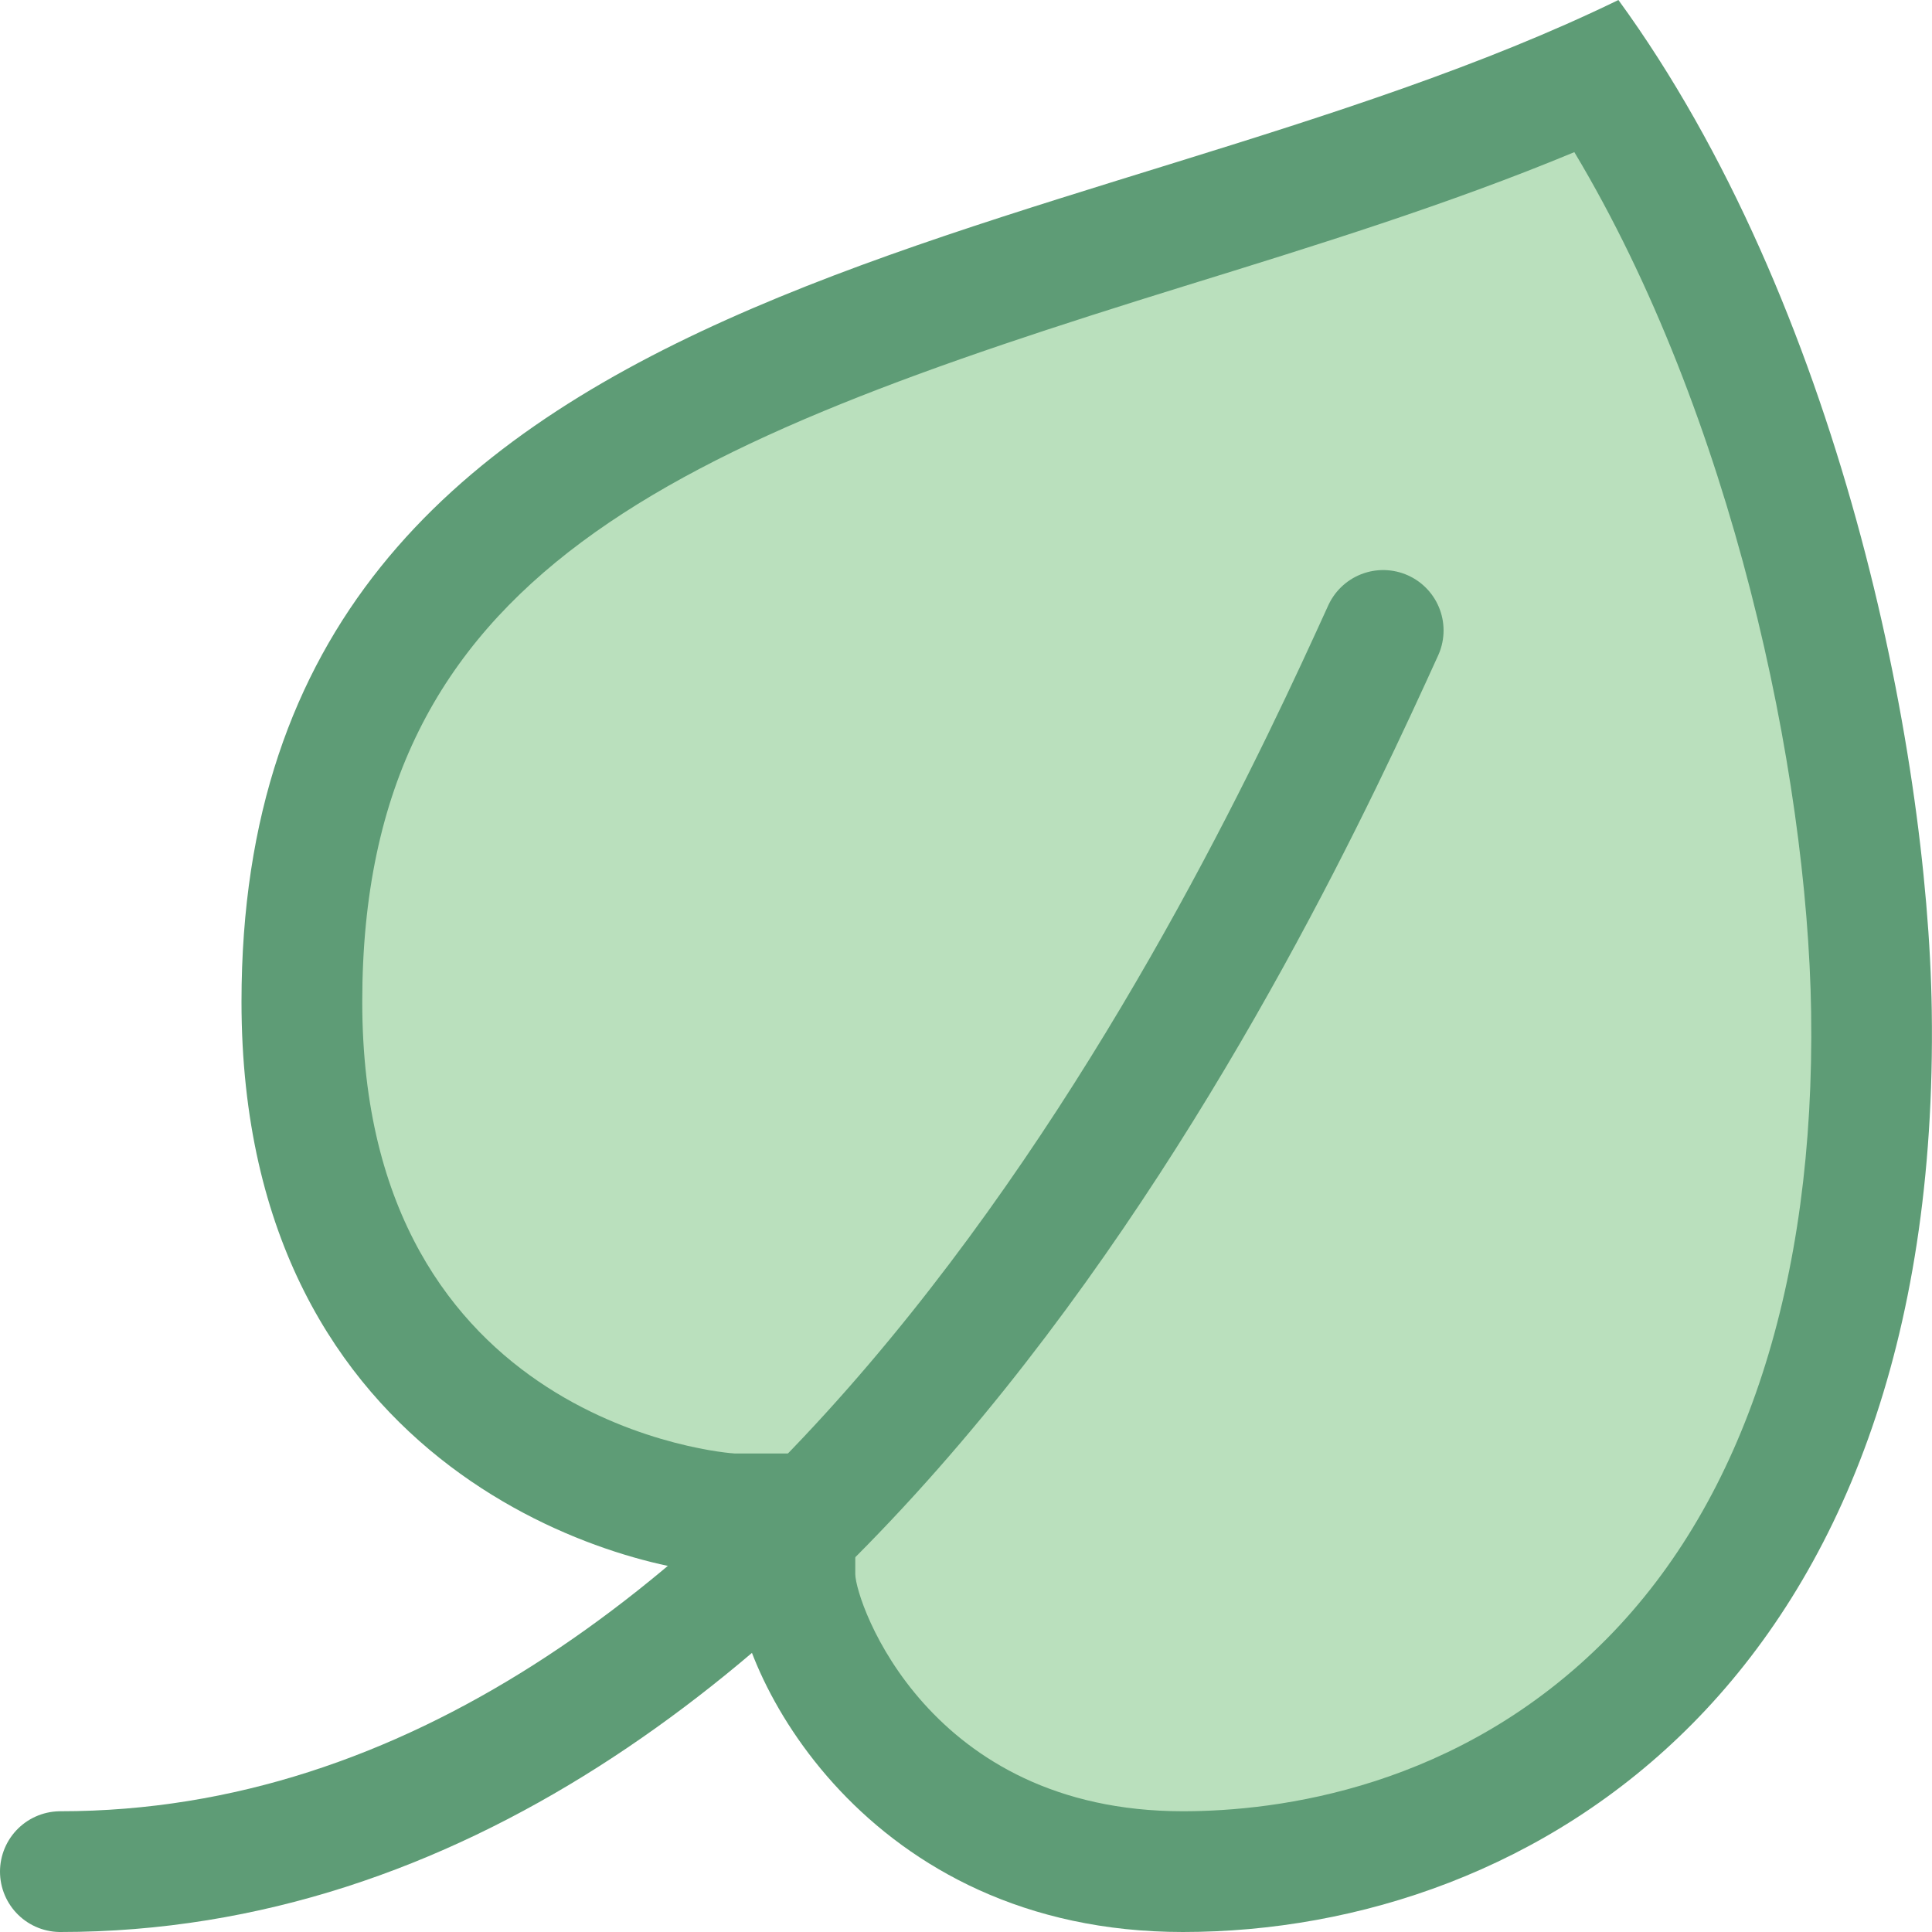 <svg xmlns="http://www.w3.org/2000/svg" viewBox="0 0 16 16" width="64" height="64">
  <path fill="#BAE0BD" d="M9.796,15.5c-2.374,0-3.213-1.961-3.213-2.463v-0.5h-0.5c-0.036,0-3.583-0.249-3.583-4.241 c0-4.187,3.48-5.265,7.166-6.406c1.205-0.374,2.446-0.758,3.566-1.259c1.51,2.286,2.233,5.566,2.266,7.743 c0.035,2.375-0.598,4.291-1.829,5.542C12.662,14.937,11.286,15.5,9.796,15.5z"/>
  <path fill="#5E9C76" d="M13.038,1.26c1.304,2.176,1.931,5.127,1.961,7.122c0.033,2.237-0.55,4.03-1.686,5.183 C12.082,14.813,10.581,15,9.796,15c-2.112,0-2.709-1.73-2.713-1.963v-1h-1C6.052,12.037,3,11.817,3,8.296 c0-3.561,2.574-4.615,6.813-5.928C10.893,2.034,12.002,1.691,13.038,1.26 M13.403,0C8.919,2.183,2,2.109,2,8.296 c0,3.933,3.242,4.741,4.083,4.741C6.083,13.864,7.174,16,9.796,16c2.898,0,6.285-2.053,6.202-7.633 C15.966,6.183,15.227,2.504,13.403,0L13.403,0z"/>
  <path fill="none" stroke="#5E9C76" stroke-linecap="round" stroke-linejoin="round" stroke-miterlimit="10" d="M0.5,15.5 c6.211,0,9.938-8.042,10.955-10.279"/>
</svg>
